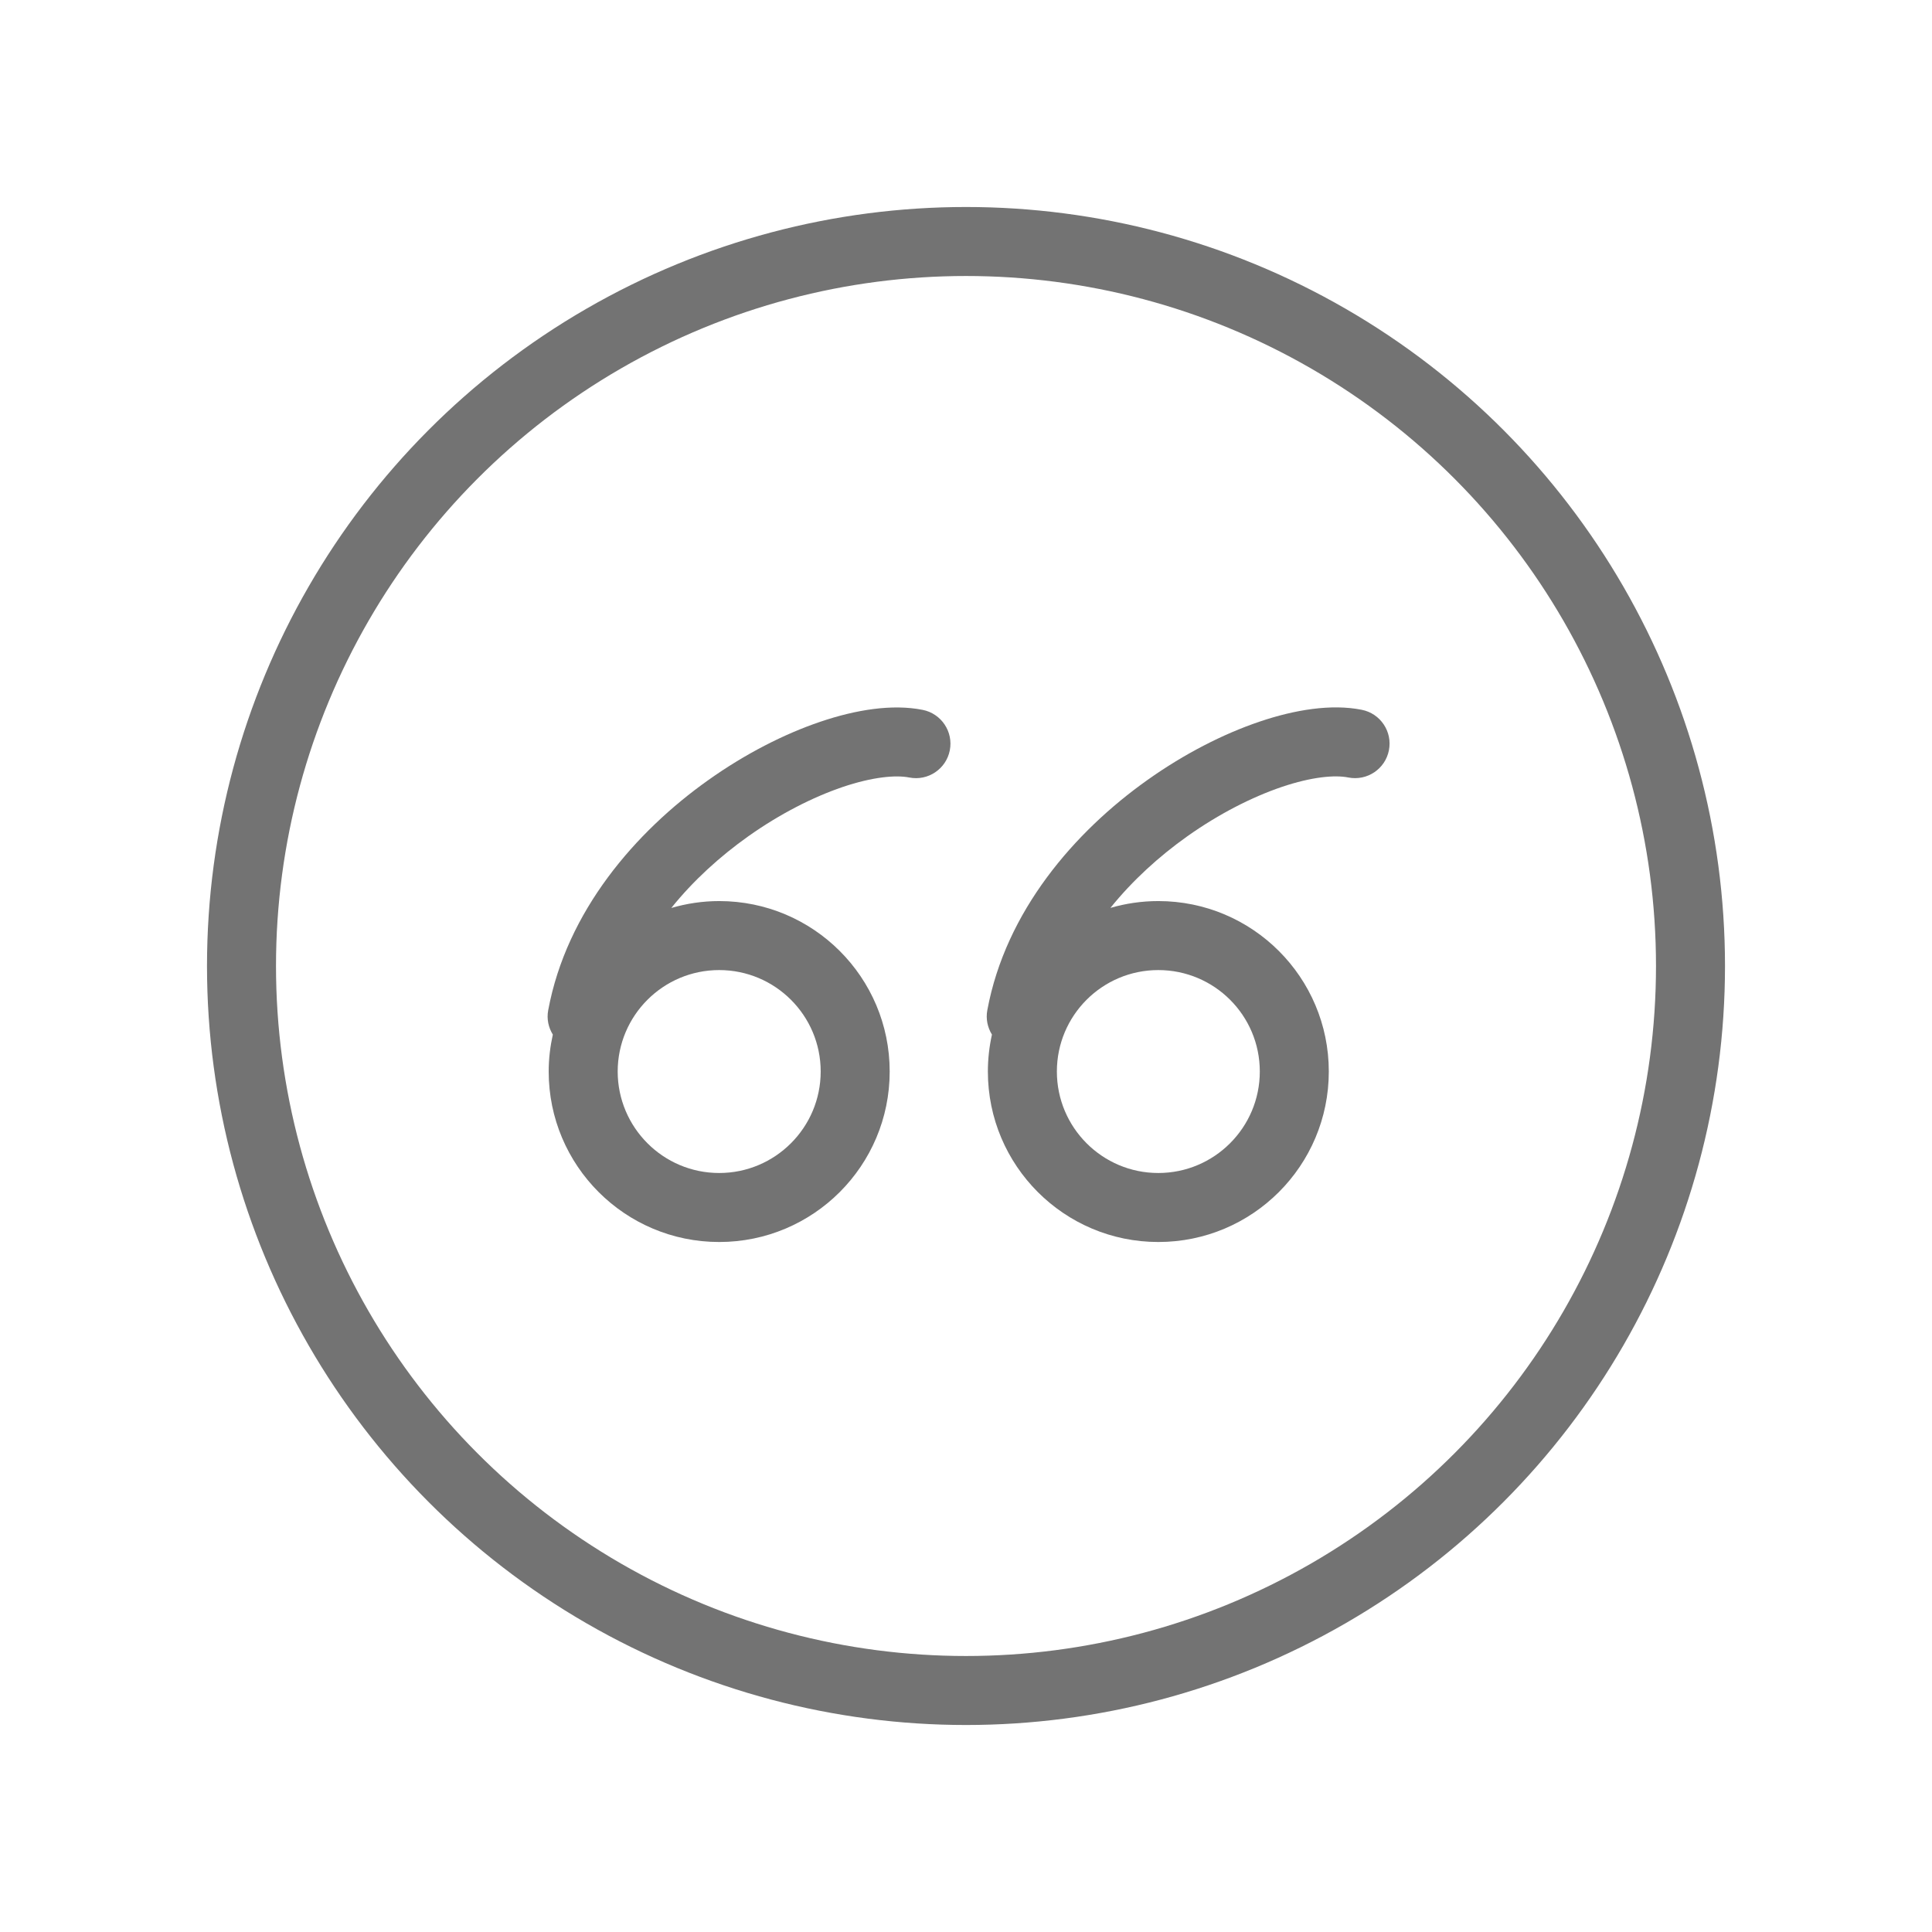 <svg width="28" height="28" viewBox="0 0 28 28" fill="none" xmlns="http://www.w3.org/2000/svg">
<path d="M11.889 10.46C12.402 10.286 12.931 10.2 13.372 10.288C13.643 10.342 13.819 10.605 13.765 10.876C13.711 11.146 13.448 11.322 13.177 11.268C12.984 11.23 12.649 11.258 12.209 11.407C11.783 11.552 11.305 11.794 10.845 12.12C10.432 12.413 10.046 12.764 9.729 13.159C9.949 13.095 10.182 13.059 10.423 13.059C11.788 13.059 12.894 14.165 12.894 15.529C12.894 16.894 11.788 18 10.423 18C9.059 18 7.952 16.894 7.952 15.529C7.952 15.345 7.974 15.166 8.012 14.994C7.949 14.892 7.921 14.768 7.945 14.641C8.211 13.206 9.211 12.053 10.266 11.305C10.798 10.927 11.363 10.638 11.889 10.46ZM10.423 14.059C9.611 14.059 8.953 14.717 8.952 15.529C8.953 16.341 9.611 17 10.423 17C11.235 17 11.894 16.341 11.894 15.529C11.894 14.717 11.235 14.059 10.423 14.059Z" fill="#737373"/>
<path d="M18.253 10.459C18.766 10.285 19.296 10.199 19.736 10.287C20.007 10.341 20.183 10.604 20.129 10.875C20.075 11.146 19.812 11.321 19.541 11.268C19.348 11.229 19.013 11.257 18.573 11.406C18.147 11.551 17.669 11.793 17.209 12.119C16.796 12.412 16.411 12.763 16.093 13.158C16.313 13.094 16.546 13.059 16.787 13.059C18.152 13.059 19.258 14.165 19.258 15.529C19.258 16.894 18.152 18 16.787 18C15.423 18 14.317 16.893 14.317 15.529C14.317 15.345 14.338 15.166 14.376 14.994C14.313 14.892 14.285 14.767 14.309 14.64C14.575 13.205 15.575 12.052 16.63 11.304C17.162 10.926 17.727 10.637 18.253 10.459ZM16.787 14.059C15.975 14.059 15.317 14.717 15.317 15.529C15.317 16.341 15.975 17 16.787 17C17.599 17 18.258 16.341 18.258 15.529C18.258 14.717 17.6 14.059 16.787 14.059Z" fill="#737373"/>
<circle cx="14" cy="14" r="10.5" stroke="#737373"/>
</svg>
